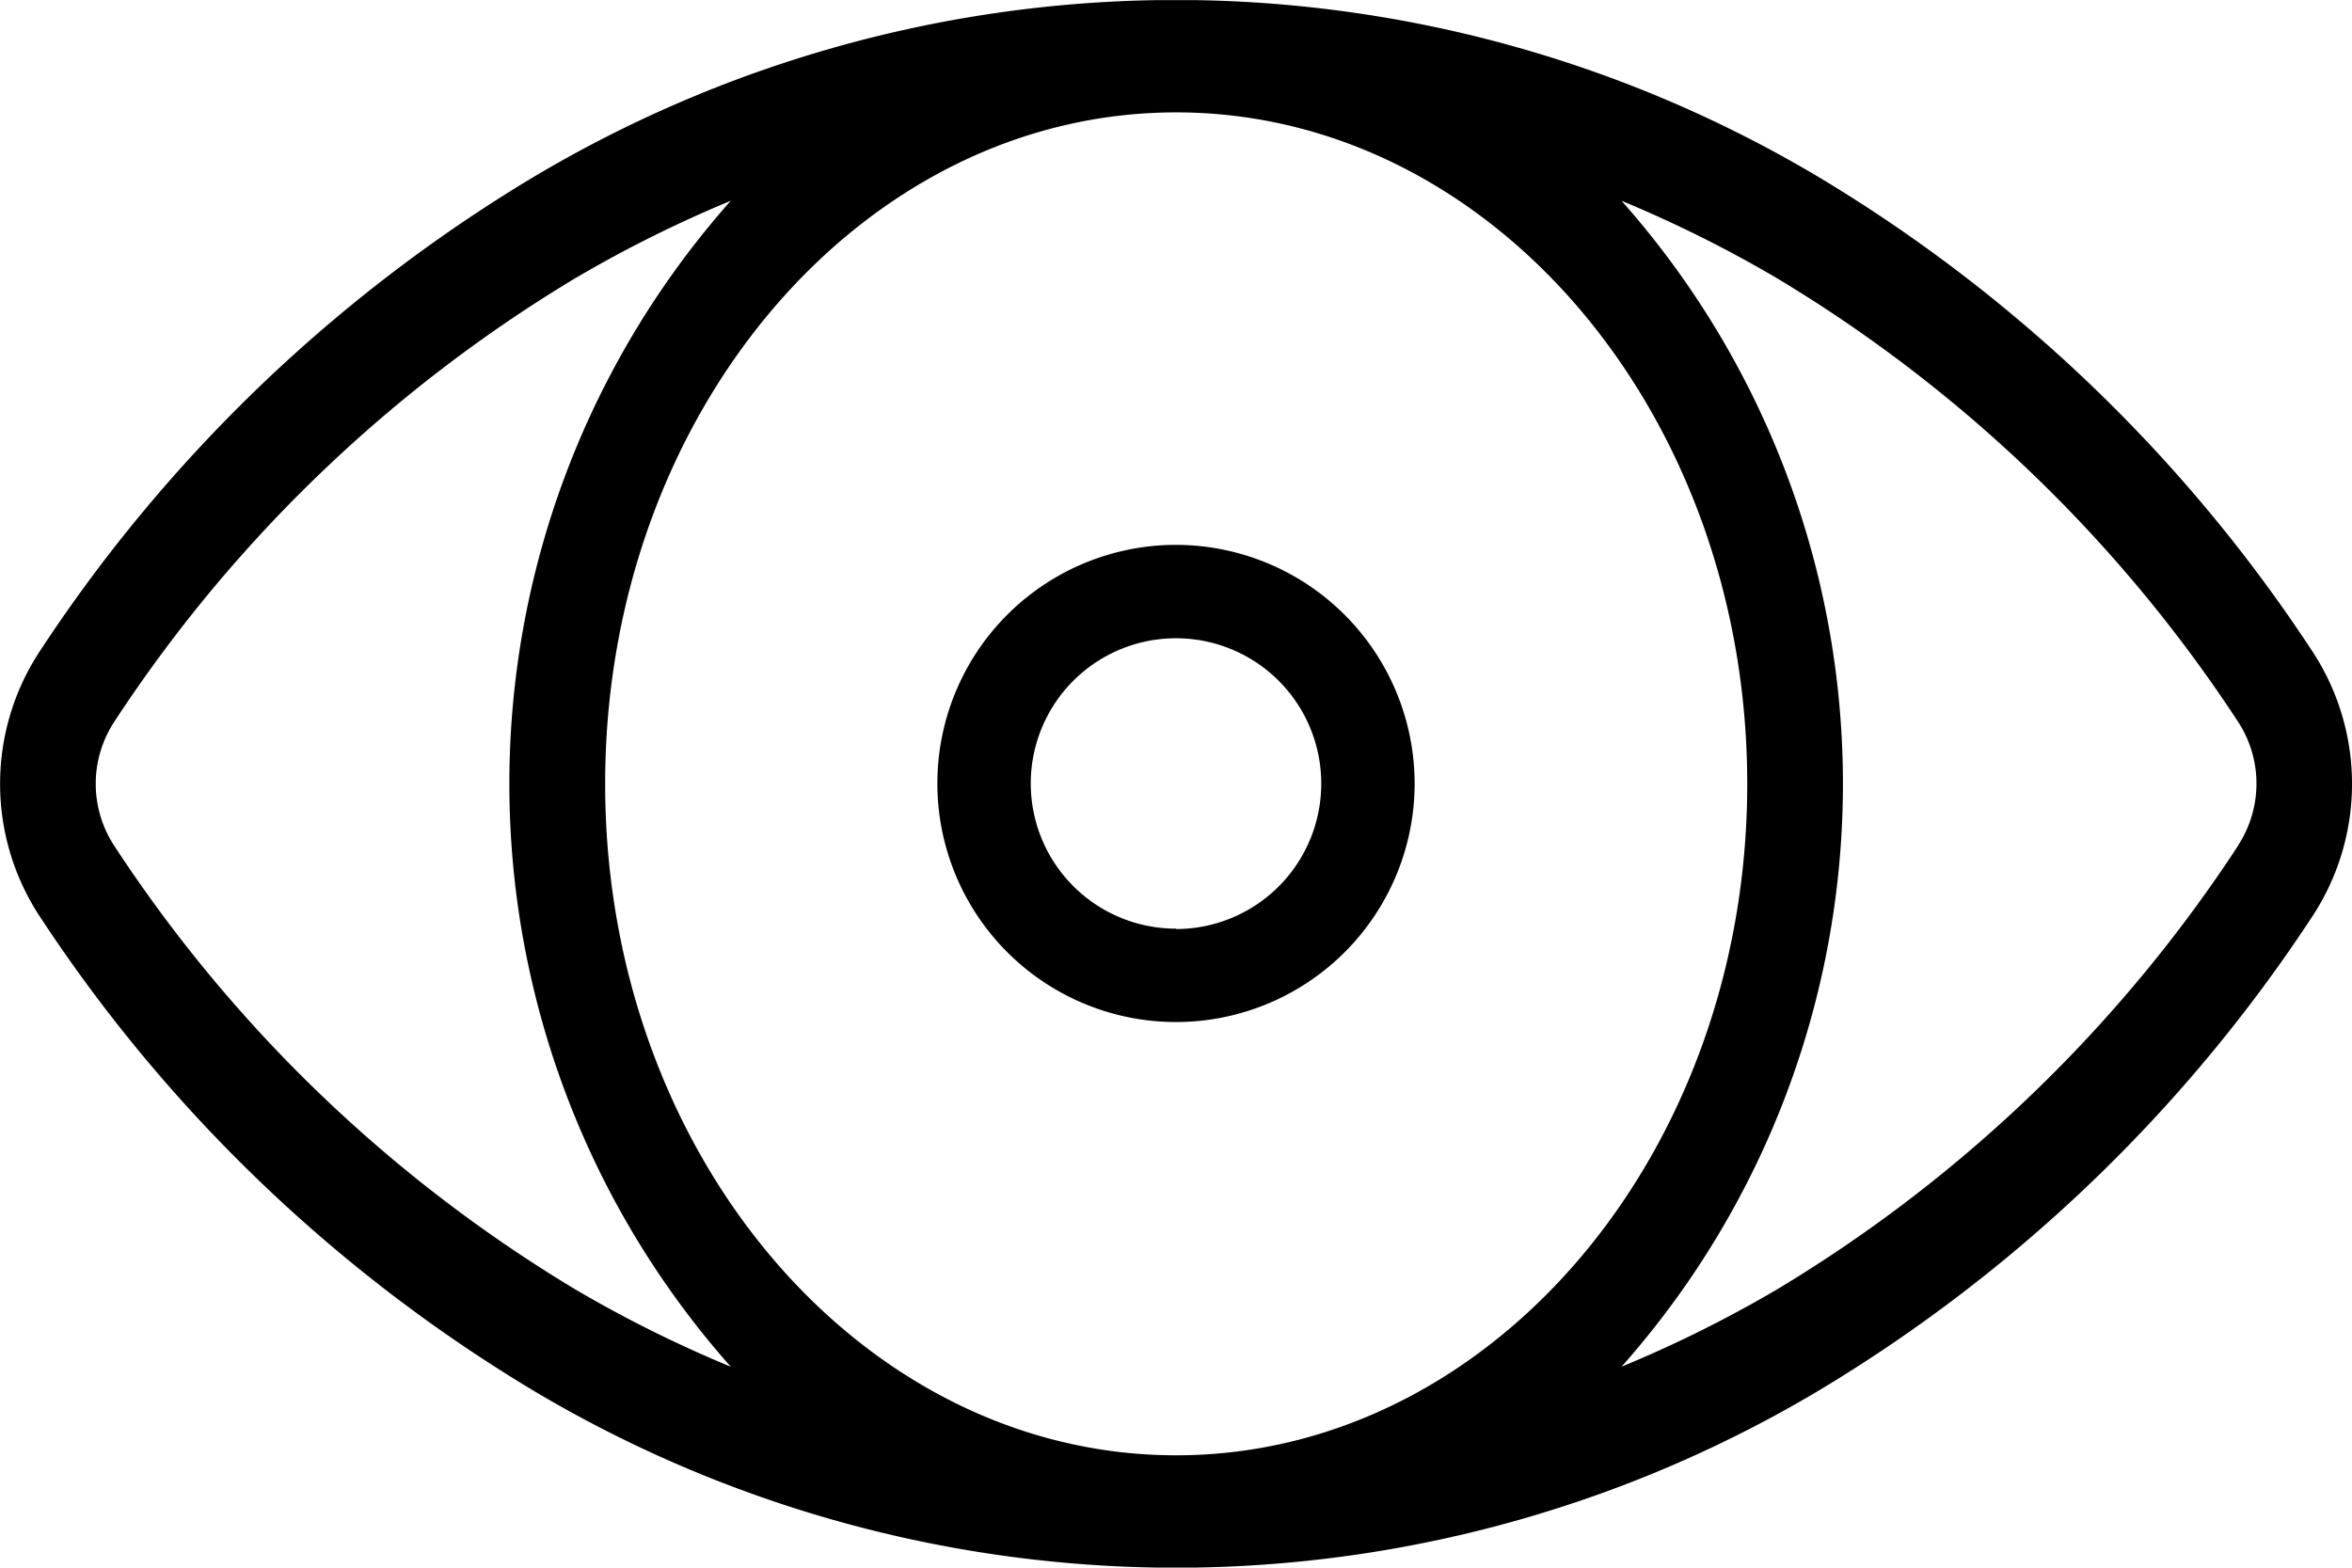 <svg xmlns="http://www.w3.org/2000/svg" width="24" height="16" viewBox="0 0 24 16">
    <g transform="translate(0 0)">
        <g transform="translate(0 0)">
            <path d="M23.609,117.568a15.656,15.656,0,0,0-5.045-4.859,12.823,12.823,0,0,0-6.38-1.811c-.062,0-.309,0-.371,0a12.823,12.823,0,0,0-6.38,1.811,15.656,15.656,0,0,0-5.045,4.859,2.464,2.464,0,0,0,0,2.658,15.656,15.656,0,0,0,5.045,4.859,12.822,12.822,0,0,0,6.38,1.811c.062,0,.309,0,.371,0a12.823,12.823,0,0,0,6.38-1.811,15.656,15.656,0,0,0,5.045-4.859A2.464,2.464,0,0,0,23.609,117.568Zm-17.74,6.489a14.622,14.622,0,0,1-4.712-4.538,1.155,1.155,0,0,1,0-1.245,14.621,14.621,0,0,1,4.712-4.538,12.747,12.747,0,0,1,1.586-.79,8.964,8.964,0,0,0,0,11.9A12.748,12.748,0,0,1,5.869,124.057ZM12,125.75c-3.213,0-5.827-3.074-5.827-6.853s2.614-6.853,5.827-6.853,5.827,3.074,5.827,6.853S15.211,125.75,12,125.75Zm10.841-6.23a14.621,14.621,0,0,1-4.712,4.538,12.737,12.737,0,0,1-1.585.788,8.964,8.964,0,0,0,0-11.9,12.74,12.74,0,0,1,1.587.791,14.622,14.622,0,0,1,4.712,4.538A1.155,1.155,0,0,1,22.839,119.52Z" transform="translate(0.002 -110.897)"/>
        </g>
        <g transform="translate(9.565 5.565)">
            <path d="M205.24,202.8a2.435,2.435,0,1,0,2.435,2.435A2.438,2.438,0,0,0,205.24,202.8Zm0,3.917a1.482,1.482,0,1,1,1.482-1.482A1.483,1.483,0,0,1,205.24,206.721Z" transform="translate(-202.805 -202.804)"/>
        </g>
    </g>
</svg>